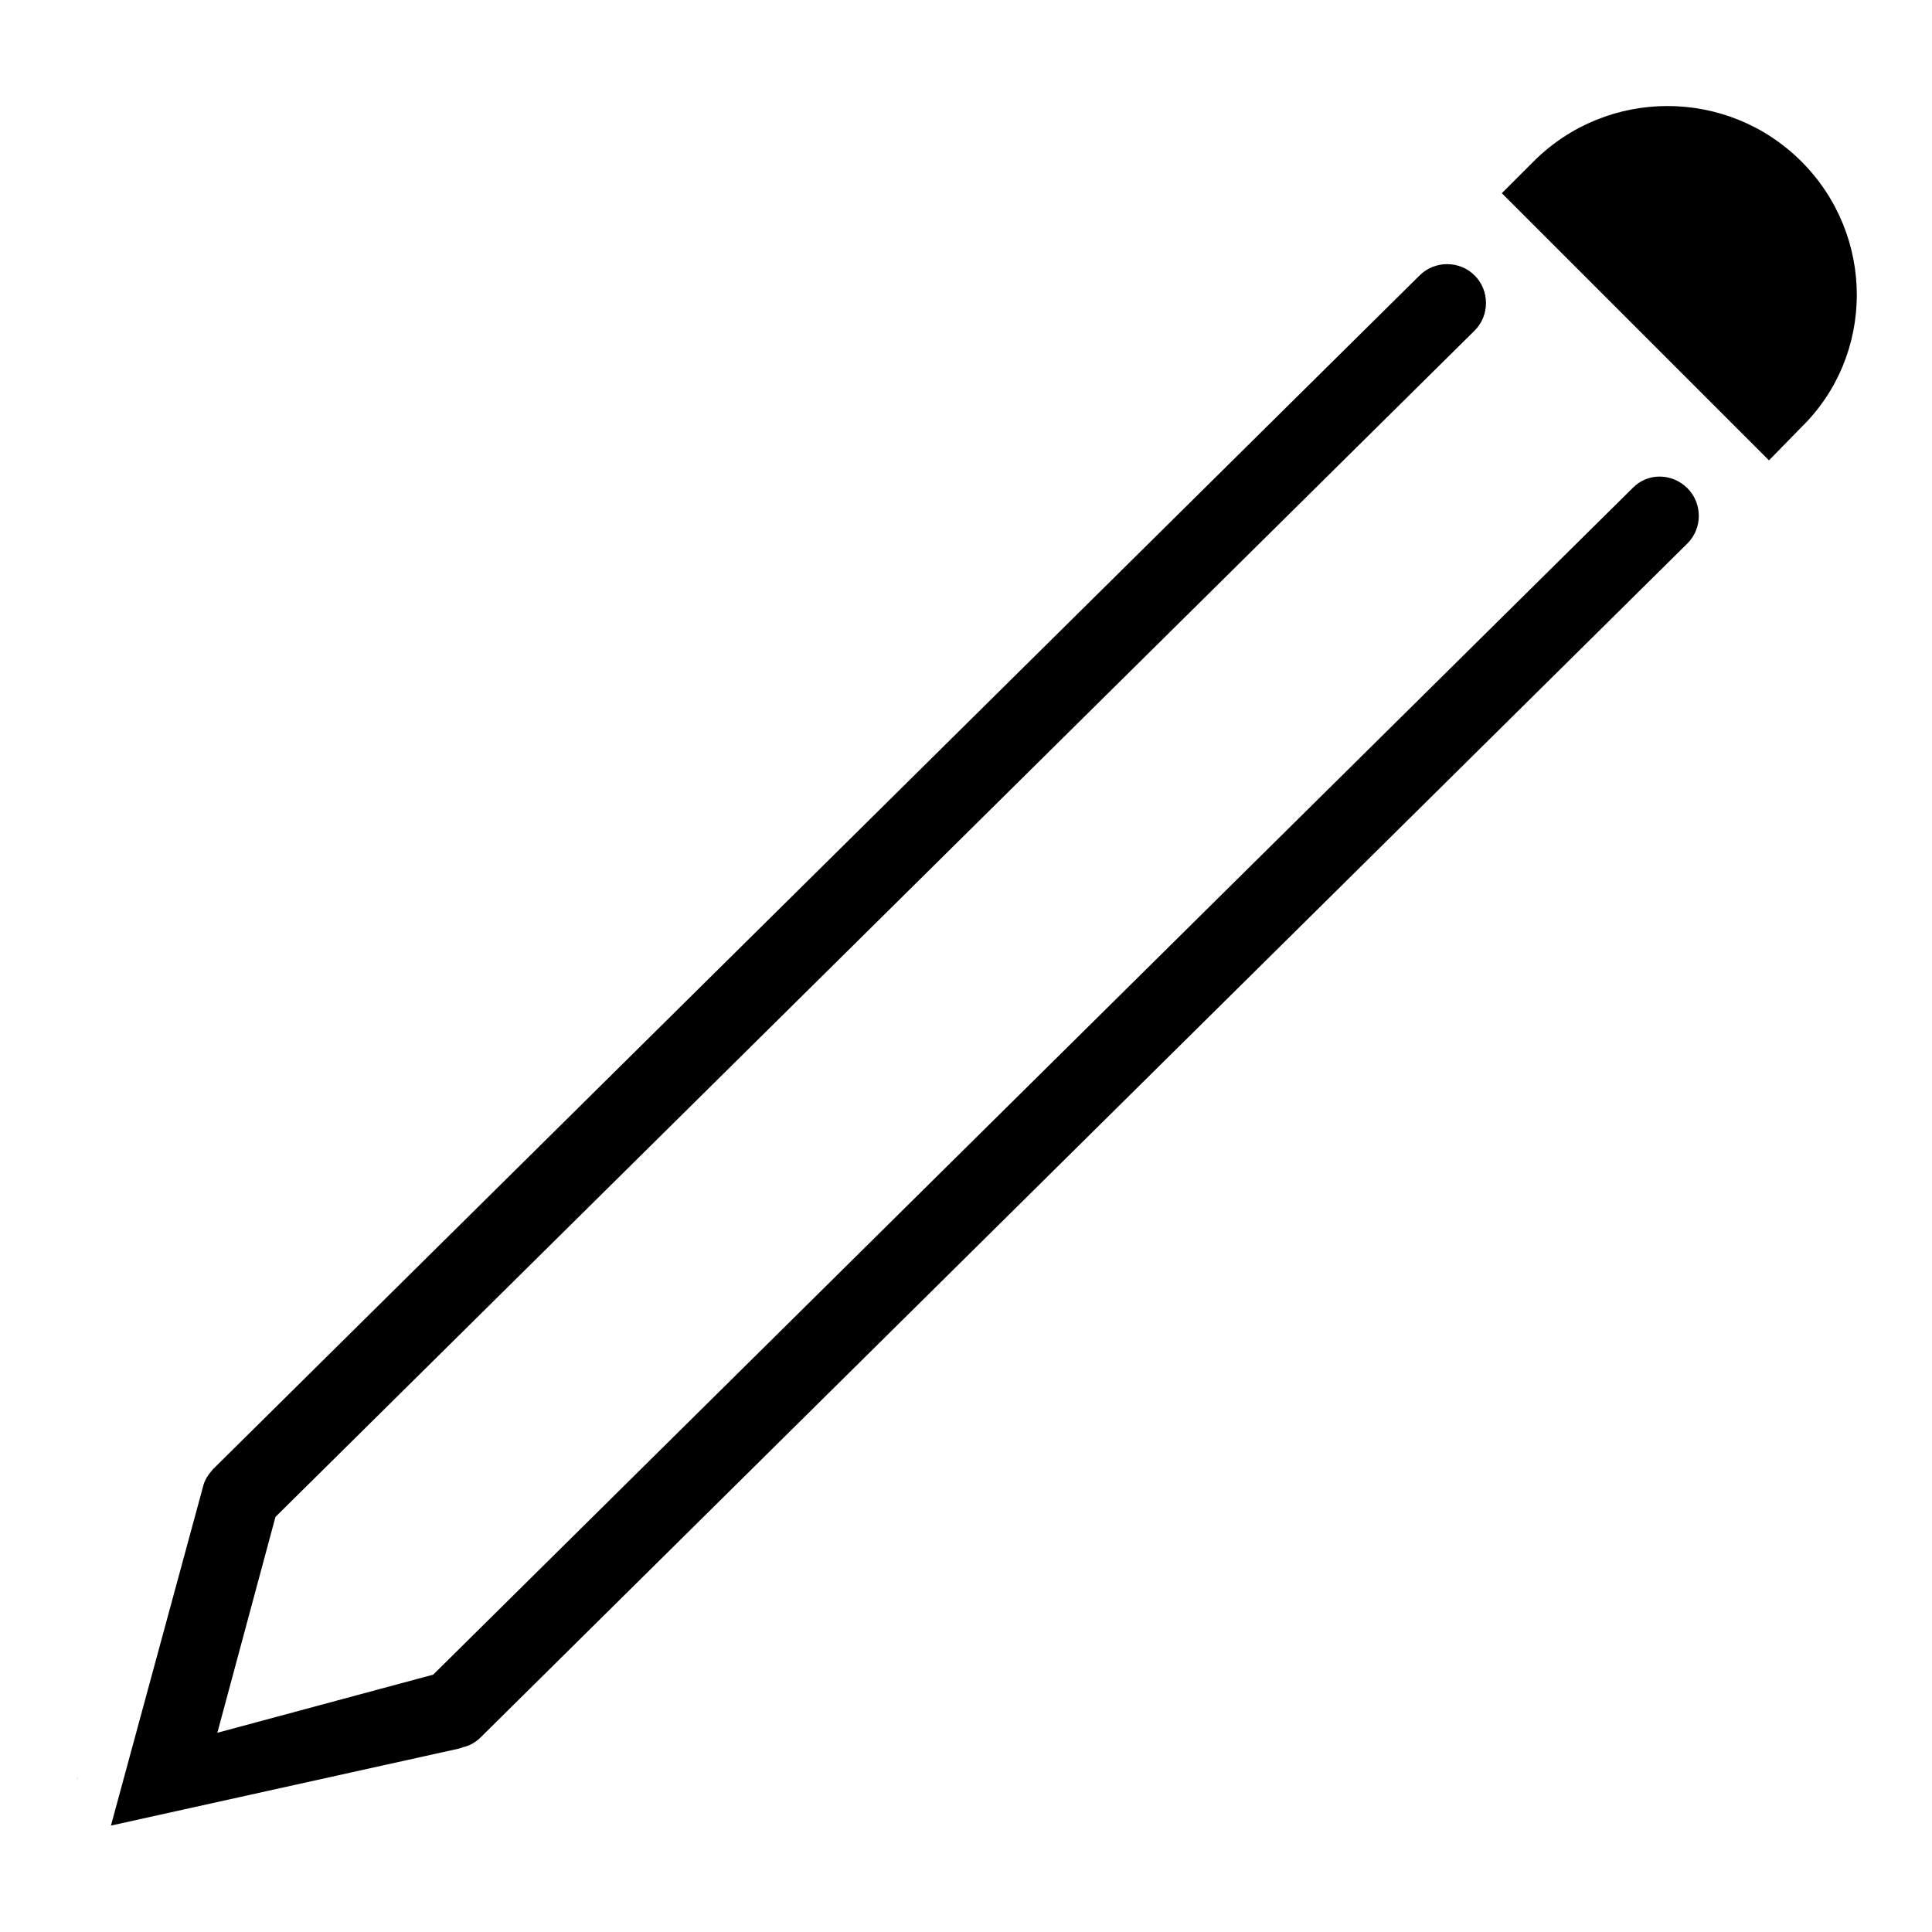 <?xml version="1.0" encoding="utf-8"?>
<!-- Svg Vector Icons : http://www.onlinewebfonts.com/icon -->
<!DOCTYPE svg PUBLIC "-//W3C//DTD SVG 1.1//EN" "http://www.w3.org/Graphics/SVG/1.1/DTD/svg11.dtd">
<svg version="1.1" xmlns="http://www.w3.org/2000/svg" xmlns:xlink="http://www.w3.org/1999/xlink" x="0px" y="0px" viewBox="0 0 256 256" enable-background="new 0 0 256 256" xml:space="preserve">
<g><g><path fill="#000000" d="M10,236.6c0-0.2,0-0.3,0-0.5C10,236.2,10,236.4,10,236.6z"/><path fill="#000000" d="M10,236.9C10,236.9,10,237,10,236.9c0,0,0-0.1,0-0.2C10,236.8,10,236.8,10,236.9z"/><path fill="#000000" d="M10.2,235.6c0,0,0,0.1,0,0.2c0-0.1,0-0.2,0.1-0.3L10.2,235.6z"/><path fill="#000000" d="M238.7,21.4c-9.8-9.8-25.7-9.8-35.5,0c0,0-4.3,4.3-4.2,4.2l35.4,35.4c0,0,4.2-4.3,4.2-4.3C248.5,47.1,248.5,31.2,238.7,21.4z"/><path fill="#000000" d="M216.4,64.6L57.4,221.9l-28.6,7.7l7.7-28.6L195.4,43.8c2-2,2-5.3,0-7.3c-2-2-5.3-2-7.3,0L28.2,194.7c-0.6,0.7-1.1,1.4-1.3,2.3l-12.2,44.9l46.1-10.2l0.6-0.2c0.9-0.2,1.7-0.7,2.3-1.3L223.6,72c2-2,2-5.3,0-7.3S218.4,62.6,216.4,64.6z"/></g></g>
</svg>
